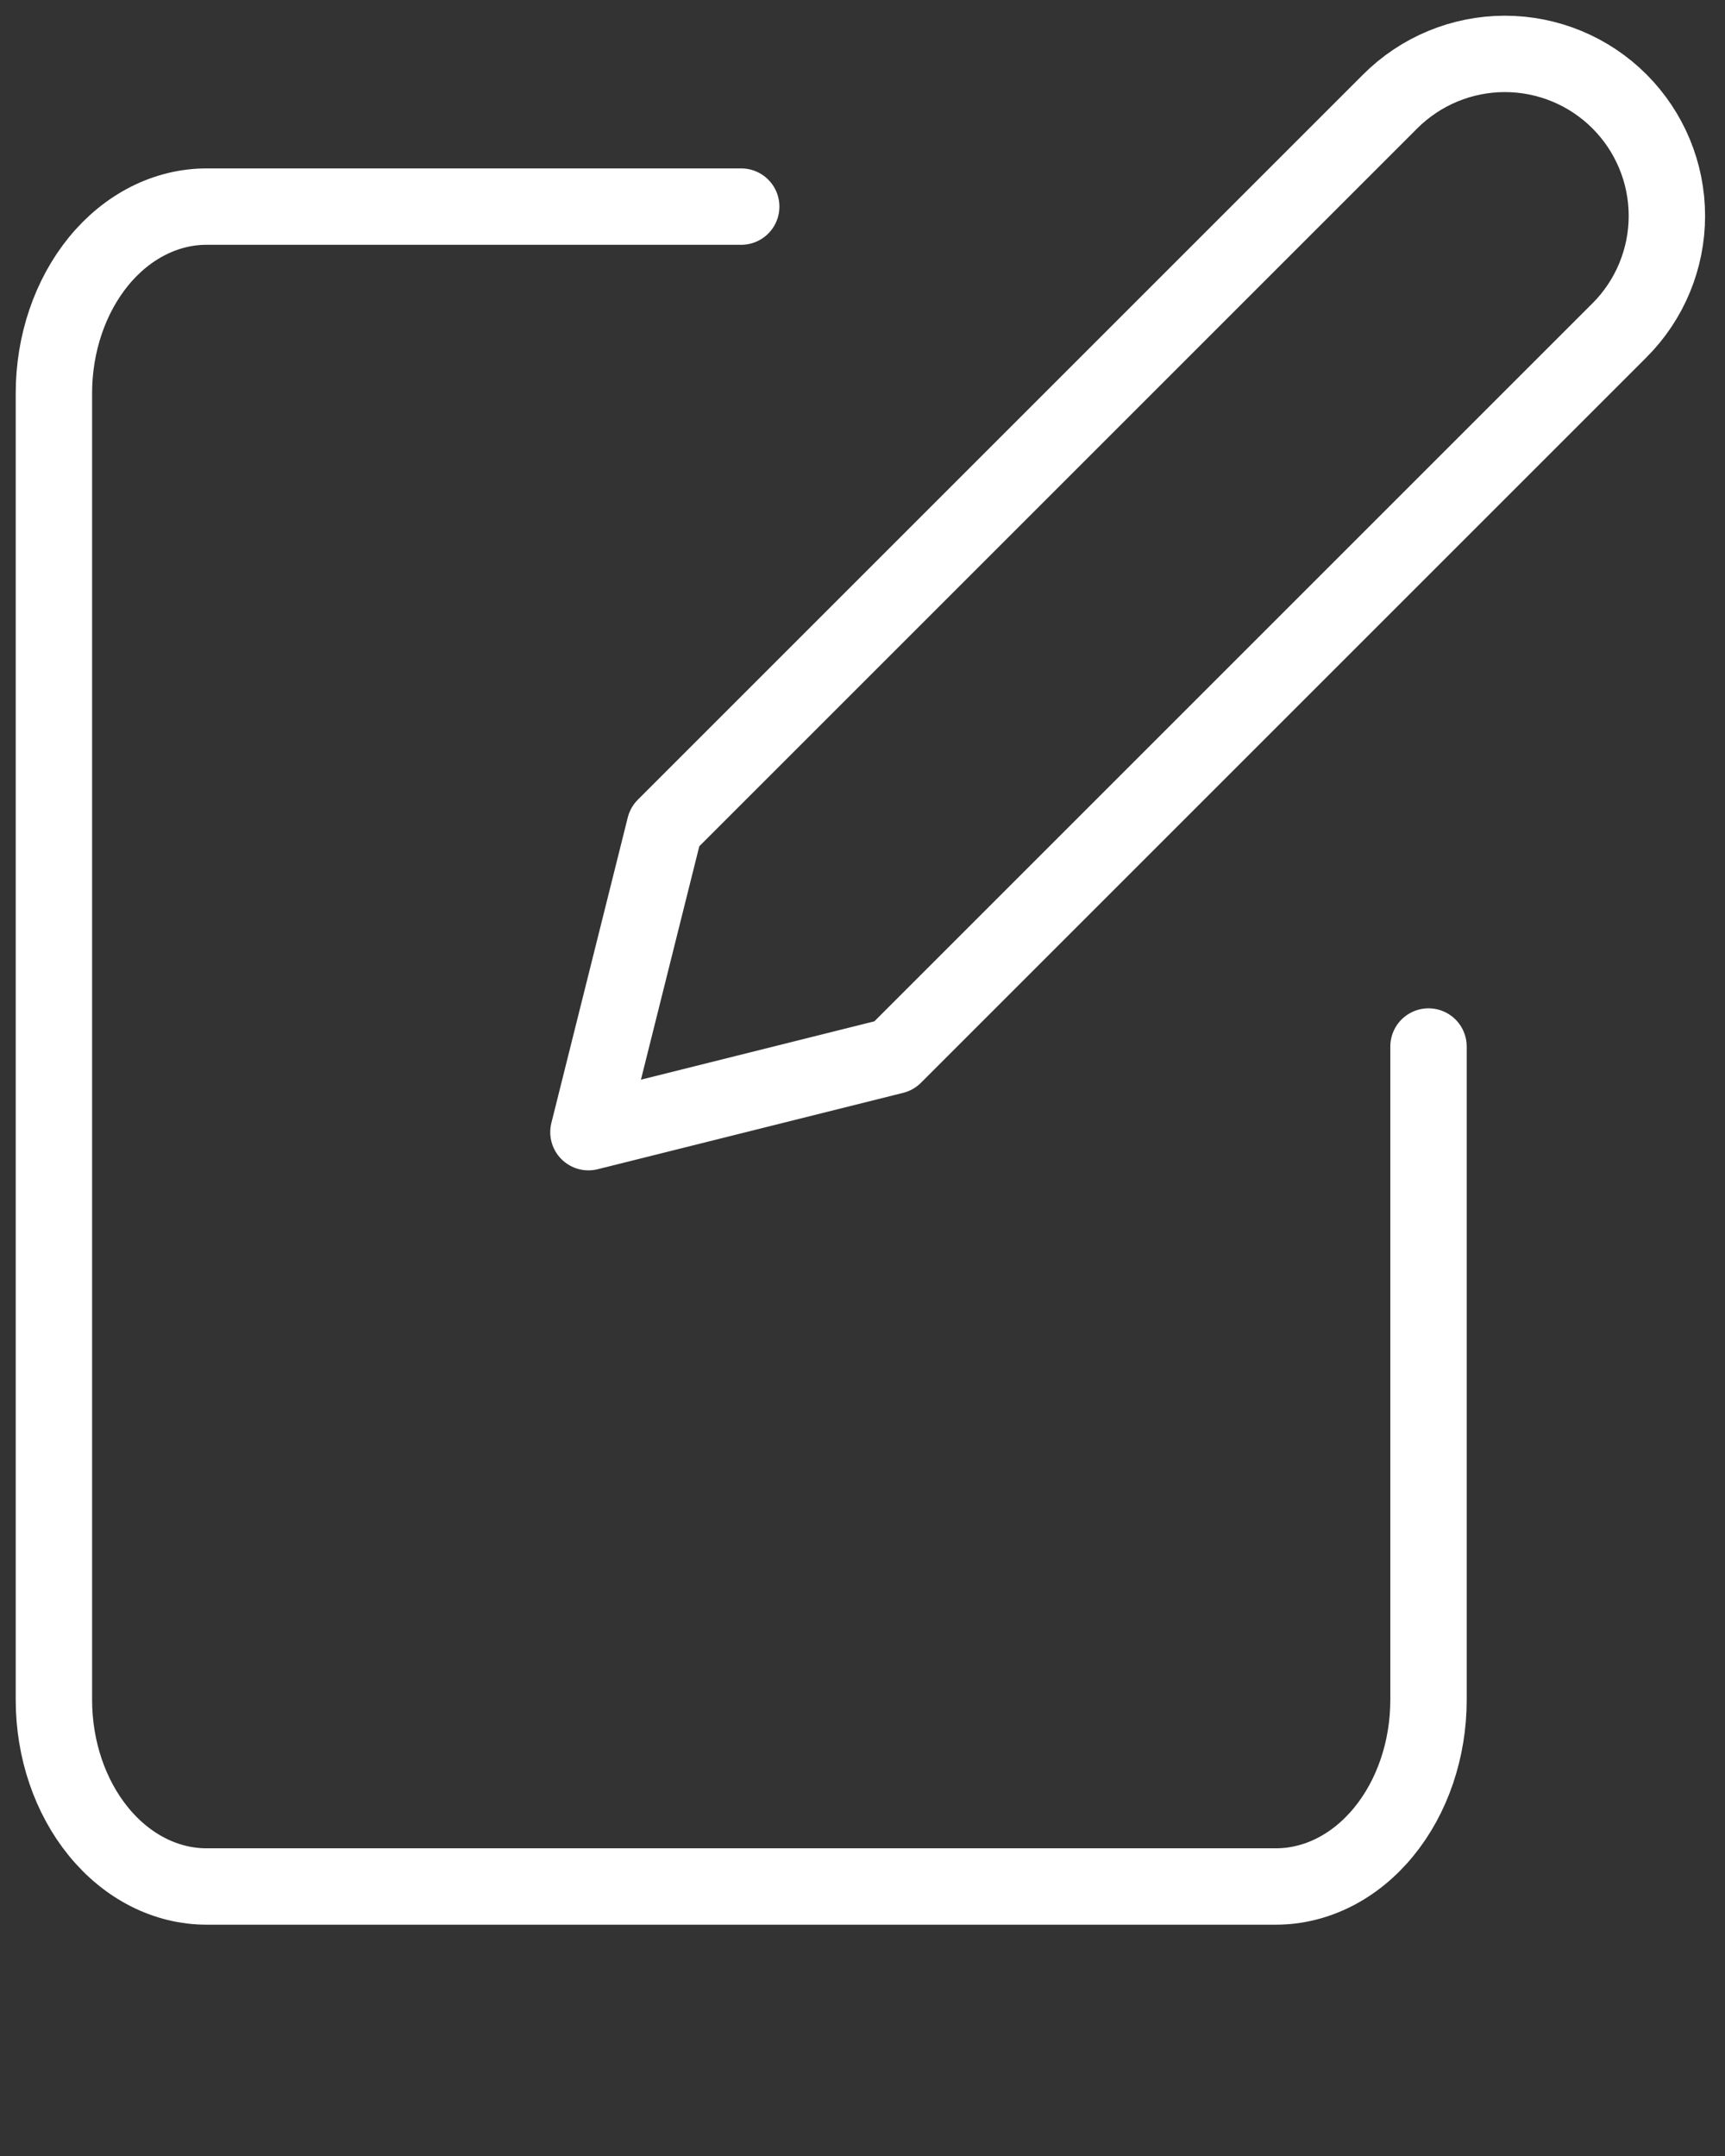 <svg width="32" height="40" viewBox="0 0 32 40" fill="none" xmlns="http://www.w3.org/2000/svg">
<rect x="0" y="0" width="32" height="40" fill="#333333" stroke="none"/>
<path d="M13.75 3.833H3.833C3.082 3.833 2.361 4.198 1.83 4.847C1.299 5.497 1 6.378 1 7.296V31.537C1 32.455 1.299 33.336 1.83 33.985C2.361 34.635 3.082 35 3.833 35H23.667C24.418 35 25.139 34.635 25.67 33.985C26.201 33.336 26.5 32.455 26.5 31.537V19.416" stroke="white" stroke-width="1.417" stroke-linecap="round" stroke-linejoin="round"/>
<path d="M25.791 1.88C26.355 1.317 27.119 1 27.916 1C28.713 1 29.478 1.317 30.041 1.88C30.605 2.444 30.922 3.208 30.922 4.005C30.922 4.802 30.605 5.567 30.041 6.13L16.583 19.588L10.916 21.005L12.333 15.338L25.791 1.88Z" stroke="white" stroke-width="1.417" stroke-linecap="round" stroke-linejoin="round"/>
</svg>
